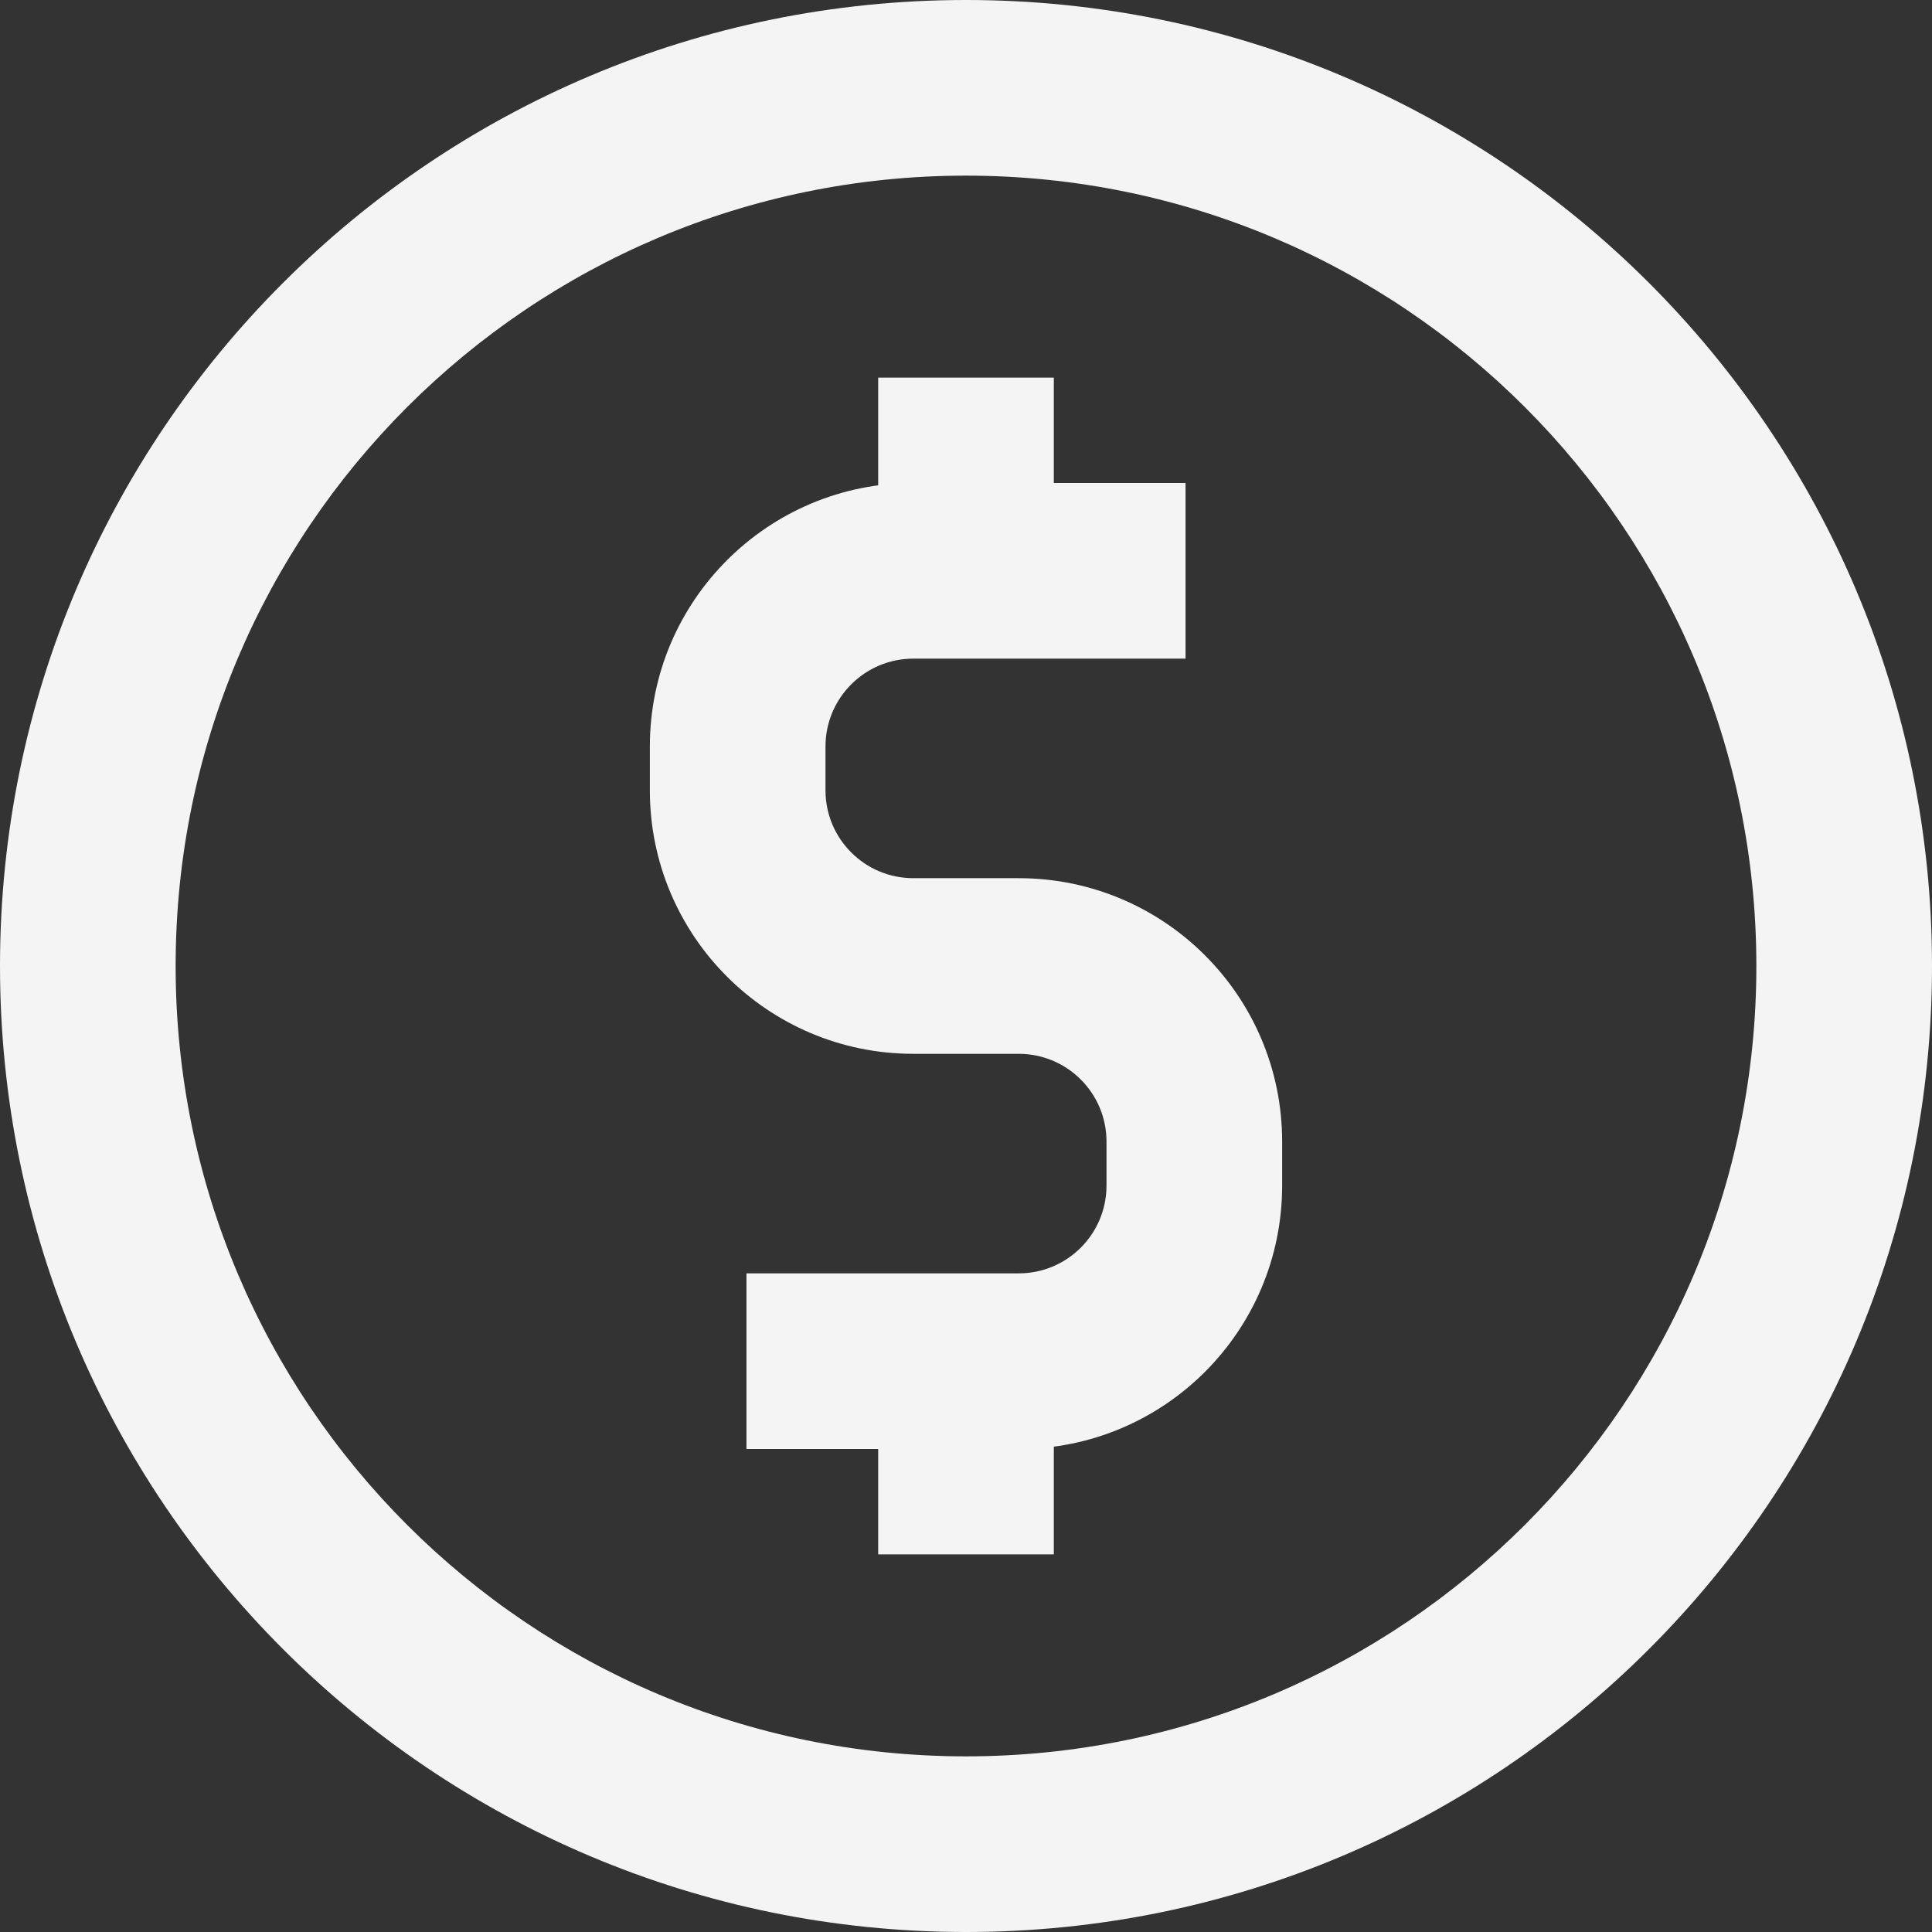 <?xml version="1.0" encoding="UTF-8" standalone="no"?><svg xmlns="http://www.w3.org/2000/svg" xmlns:xlink="http://www.w3.org/1999/xlink" fill="none" height="22" preserveAspectRatio="xMidYMid meet" style="fill: none" version="1" viewBox="1.0 1.0 22.0 22.0" width="22" zoomAndPan="magnify"><rect x="1.0" y="1.0" width="22.0" height="22.0" fill="#333333" stroke="none"/><g id="change1_1"><path clip-rule="evenodd" d="M12 3C7.029 3 3 7.029 3 12C3 16.971 7.029 21 12 21C16.971 21 21 16.971 21 12C21 7.029 16.971 3 12 3ZM1 12C1 5.925 5.925 1 12 1C18.075 1 23 5.925 23 12C23 18.075 18.075 23 12 23C5.925 23 1 18.075 1 12Z" fill="#f4f4f4" fill-rule="evenodd"/></g><g id="change1_2"><path clip-rule="evenodd" d="M8.4 9.5C8.4 7.843 9.744 6.5 11.4 6.5H14.5V8.5H11.4C10.848 8.5 10.4 8.948 10.4 9.5V10C10.4 10.552 10.848 11 11.4 11H12.6C14.257 11 15.6 12.343 15.6 14V14.5C15.6 16.157 14.257 17.5 12.6 17.5H9.5V15.5H12.6C13.153 15.5 13.6 15.052 13.6 14.5V14C13.6 13.448 13.153 13 12.6 13H11.4C9.744 13 8.4 11.657 8.4 10V9.5Z" fill="#f4f4f4" fill-rule="evenodd"/></g><g id="change1_3"><path clip-rule="evenodd" d="M13 5.3V7.5H11V5.3H13Z" fill="#f4f4f4" fill-rule="evenodd"/></g><g id="change1_4"><path clip-rule="evenodd" d="M13 16.5V18.7H11V16.5H13Z" fill="#f4f4f4" fill-rule="evenodd"/></g></svg>